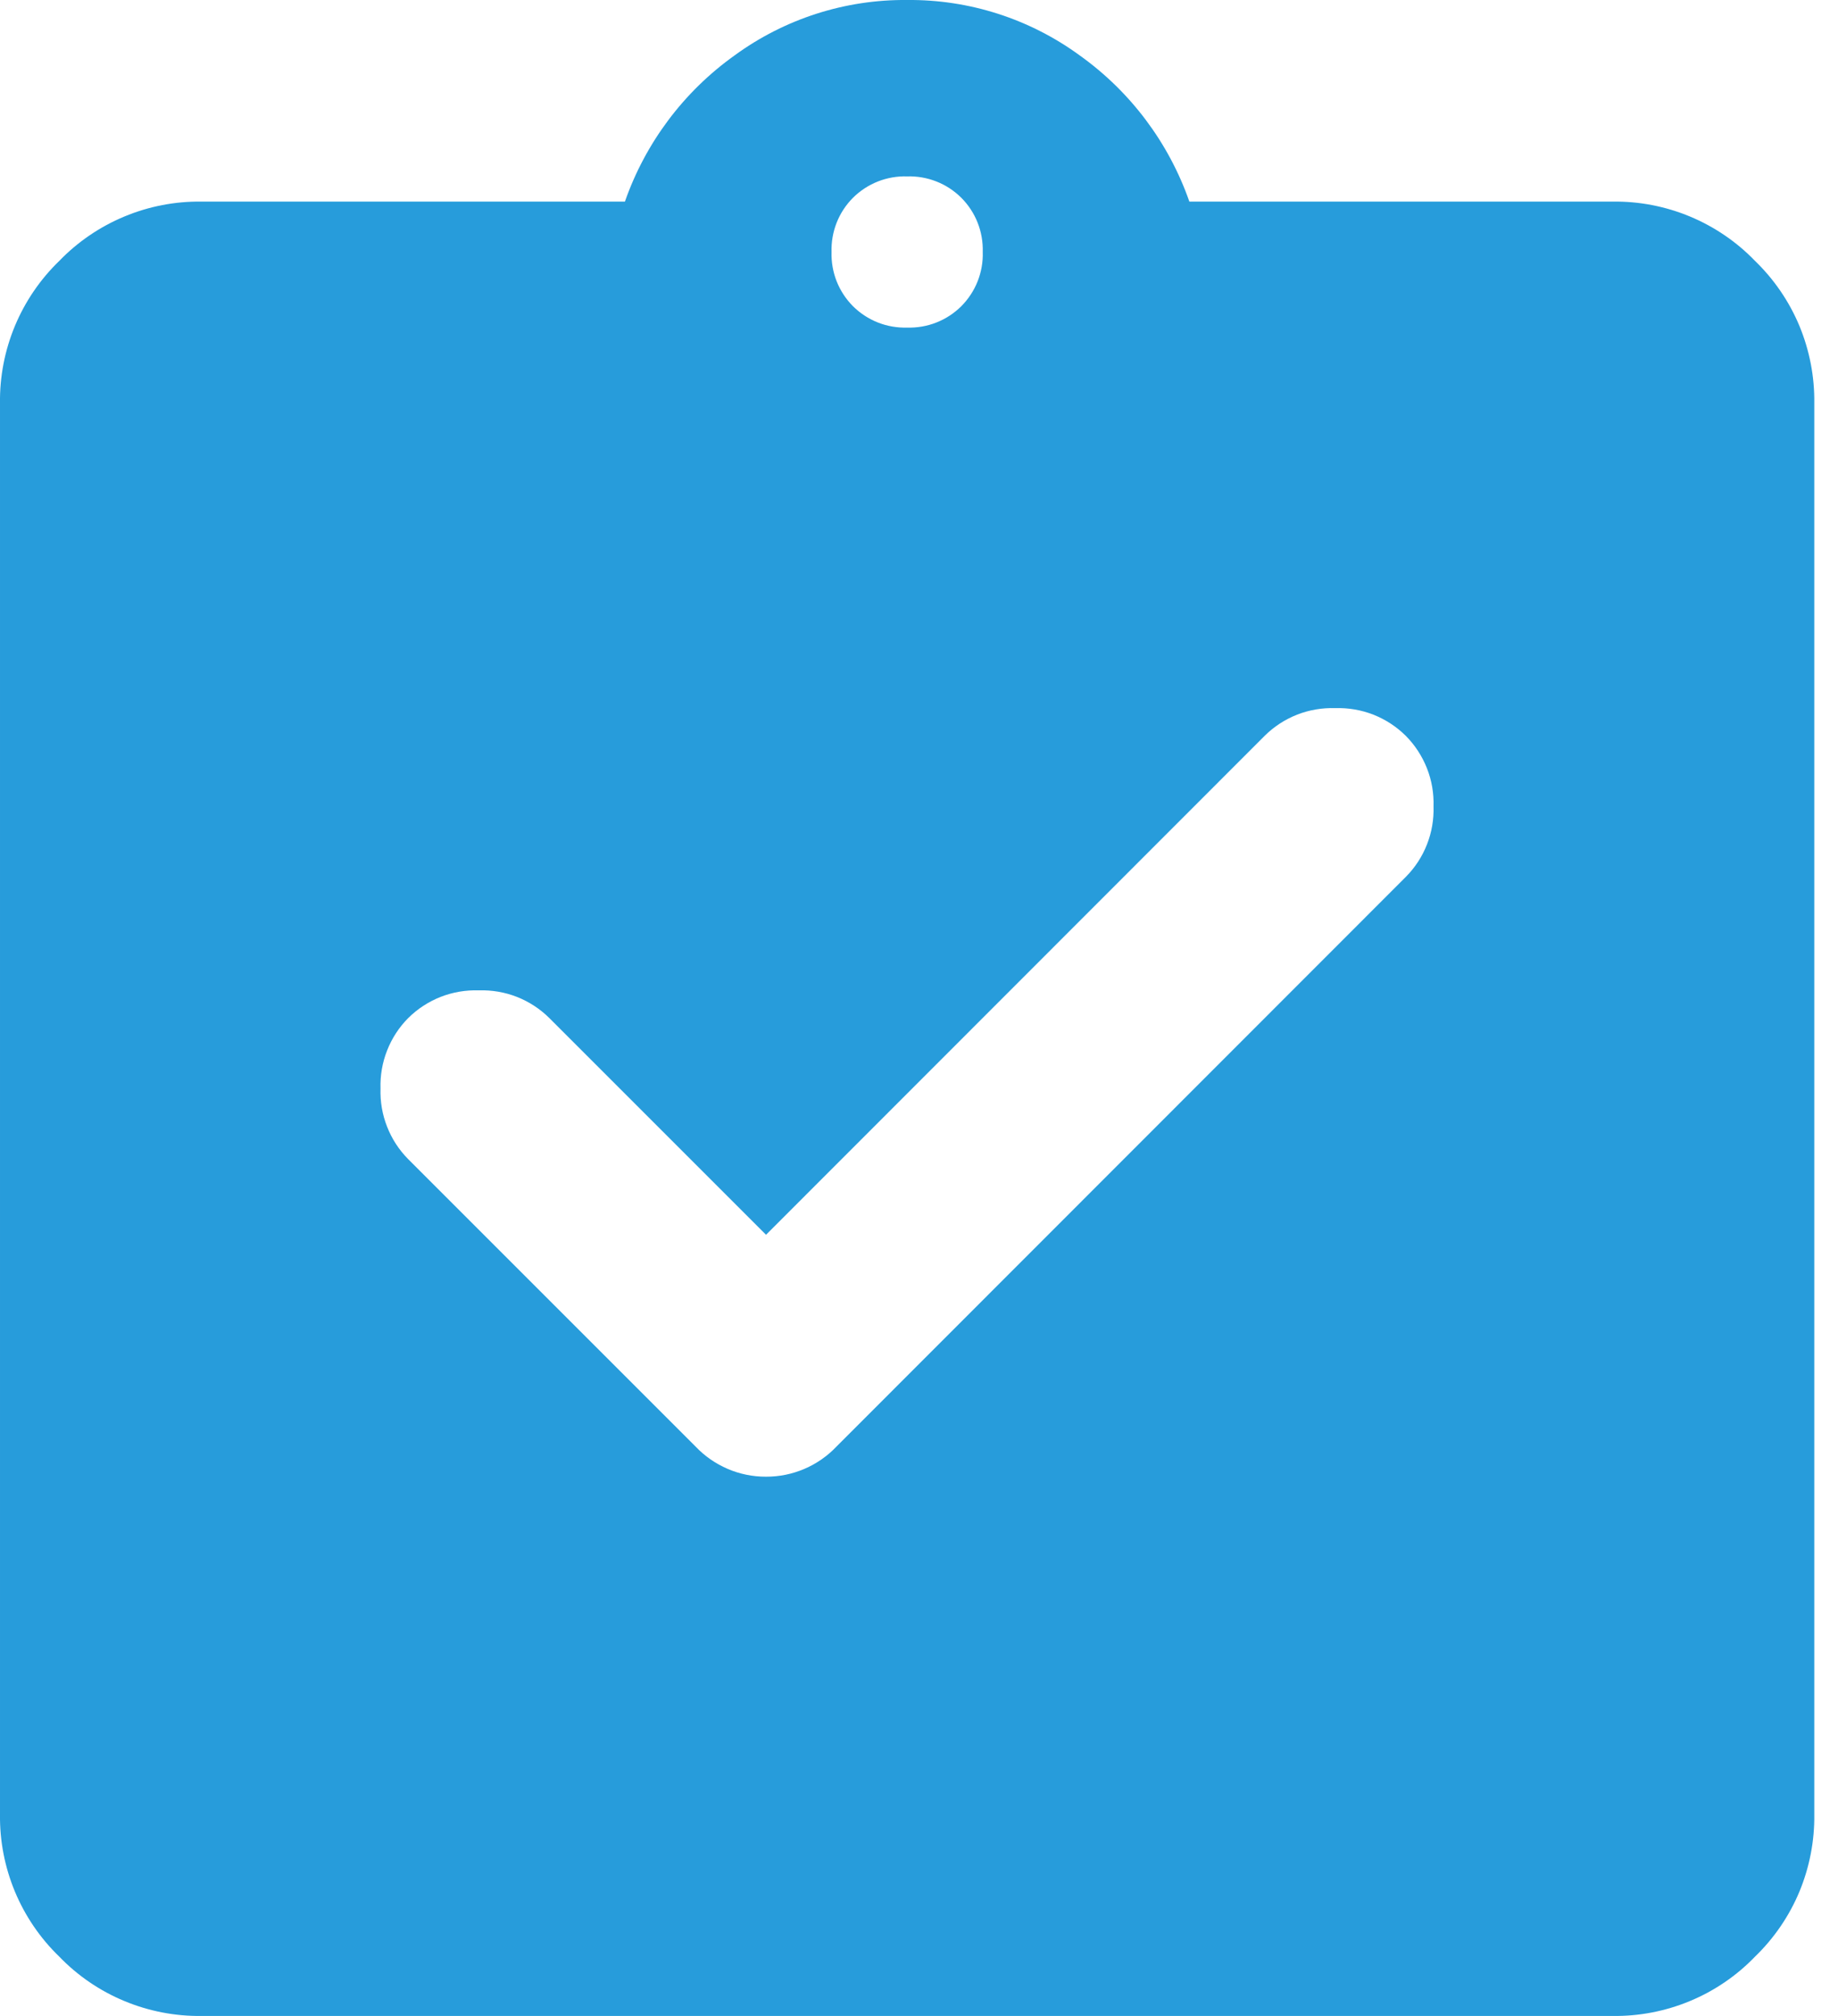 <svg width="31" height="34" viewBox="0 0 31 34" fill="none" xmlns="http://www.w3.org/2000/svg">
<path d="M12.92 20.825L9.265 17.17C9.109 17.015 8.923 16.894 8.718 16.813C8.514 16.733 8.295 16.696 8.075 16.703C7.855 16.696 7.636 16.733 7.432 16.813C7.227 16.894 7.041 17.015 6.885 17.17C6.73 17.326 6.609 17.512 6.529 17.717C6.448 17.921 6.411 18.14 6.418 18.36C6.411 18.58 6.448 18.799 6.529 19.003C6.609 19.208 6.73 19.394 6.885 19.55L11.73 24.395C11.883 24.557 12.068 24.685 12.272 24.773C12.477 24.861 12.697 24.906 12.92 24.905C13.143 24.906 13.363 24.861 13.568 24.773C13.773 24.685 13.957 24.557 14.11 24.395L23.71 14.79C23.865 14.634 23.987 14.448 24.067 14.243C24.148 14.039 24.185 13.82 24.178 13.6C24.185 13.38 24.148 13.161 24.067 12.957C23.986 12.752 23.865 12.566 23.71 12.41C23.554 12.255 23.368 12.134 23.163 12.053C22.959 11.973 22.74 11.936 22.52 11.943C22.3 11.936 22.081 11.973 21.877 12.053C21.672 12.134 21.486 12.255 21.33 12.41L12.92 20.825ZM3.4 34C2.953 34.006 2.509 33.92 2.097 33.748C1.684 33.577 1.311 33.322 1 33C0.678 32.689 0.424 32.316 0.252 31.904C0.08 31.491 -0.006 31.047 5.54857e-05 30.6V6.8C-0.006 6.353 0.08 5.909 0.252 5.496C0.424 5.084 0.678 4.711 1 4.4C1.311 4.078 1.684 3.824 2.097 3.652C2.509 3.48 2.953 3.394 3.4 3.4H10.54C10.887 2.407 11.533 1.546 12.389 0.935C13.233 0.318 14.254 -0.01 15.3 -2.60954e-05C16.346 -0.01 17.367 0.318 18.211 0.935C19.067 1.546 19.713 2.407 20.06 3.4H27.2C27.647 3.394 28.091 3.48 28.504 3.652C28.916 3.824 29.29 4.078 29.6 4.4C29.922 4.711 30.177 5.084 30.349 5.496C30.52 5.909 30.606 6.353 30.6 6.8V30.6C30.606 31.047 30.52 31.491 30.349 31.904C30.177 32.316 29.922 32.689 29.6 33C29.29 33.322 28.916 33.577 28.504 33.748C28.091 33.92 27.647 34.006 27.2 34H3.4ZM15.3 5.525C15.469 5.53 15.637 5.501 15.794 5.439C15.952 5.377 16.094 5.283 16.214 5.164C16.333 5.044 16.427 4.901 16.489 4.744C16.551 4.587 16.581 4.419 16.575 4.25C16.58 4.081 16.551 3.913 16.489 3.756C16.427 3.598 16.333 3.456 16.214 3.336C16.094 3.217 15.952 3.123 15.794 3.061C15.637 2.999 15.469 2.97 15.3 2.975C15.131 2.97 14.963 2.999 14.806 3.061C14.649 3.123 14.506 3.217 14.386 3.336C14.267 3.456 14.173 3.598 14.111 3.756C14.049 3.913 14.02 4.081 14.025 4.25C14.02 4.419 14.049 4.587 14.111 4.744C14.173 4.901 14.267 5.044 14.386 5.164C14.506 5.283 14.649 5.377 14.806 5.439C14.963 5.501 15.131 5.53 15.3 5.525Z" fill="#279CDB"/>
</svg>
